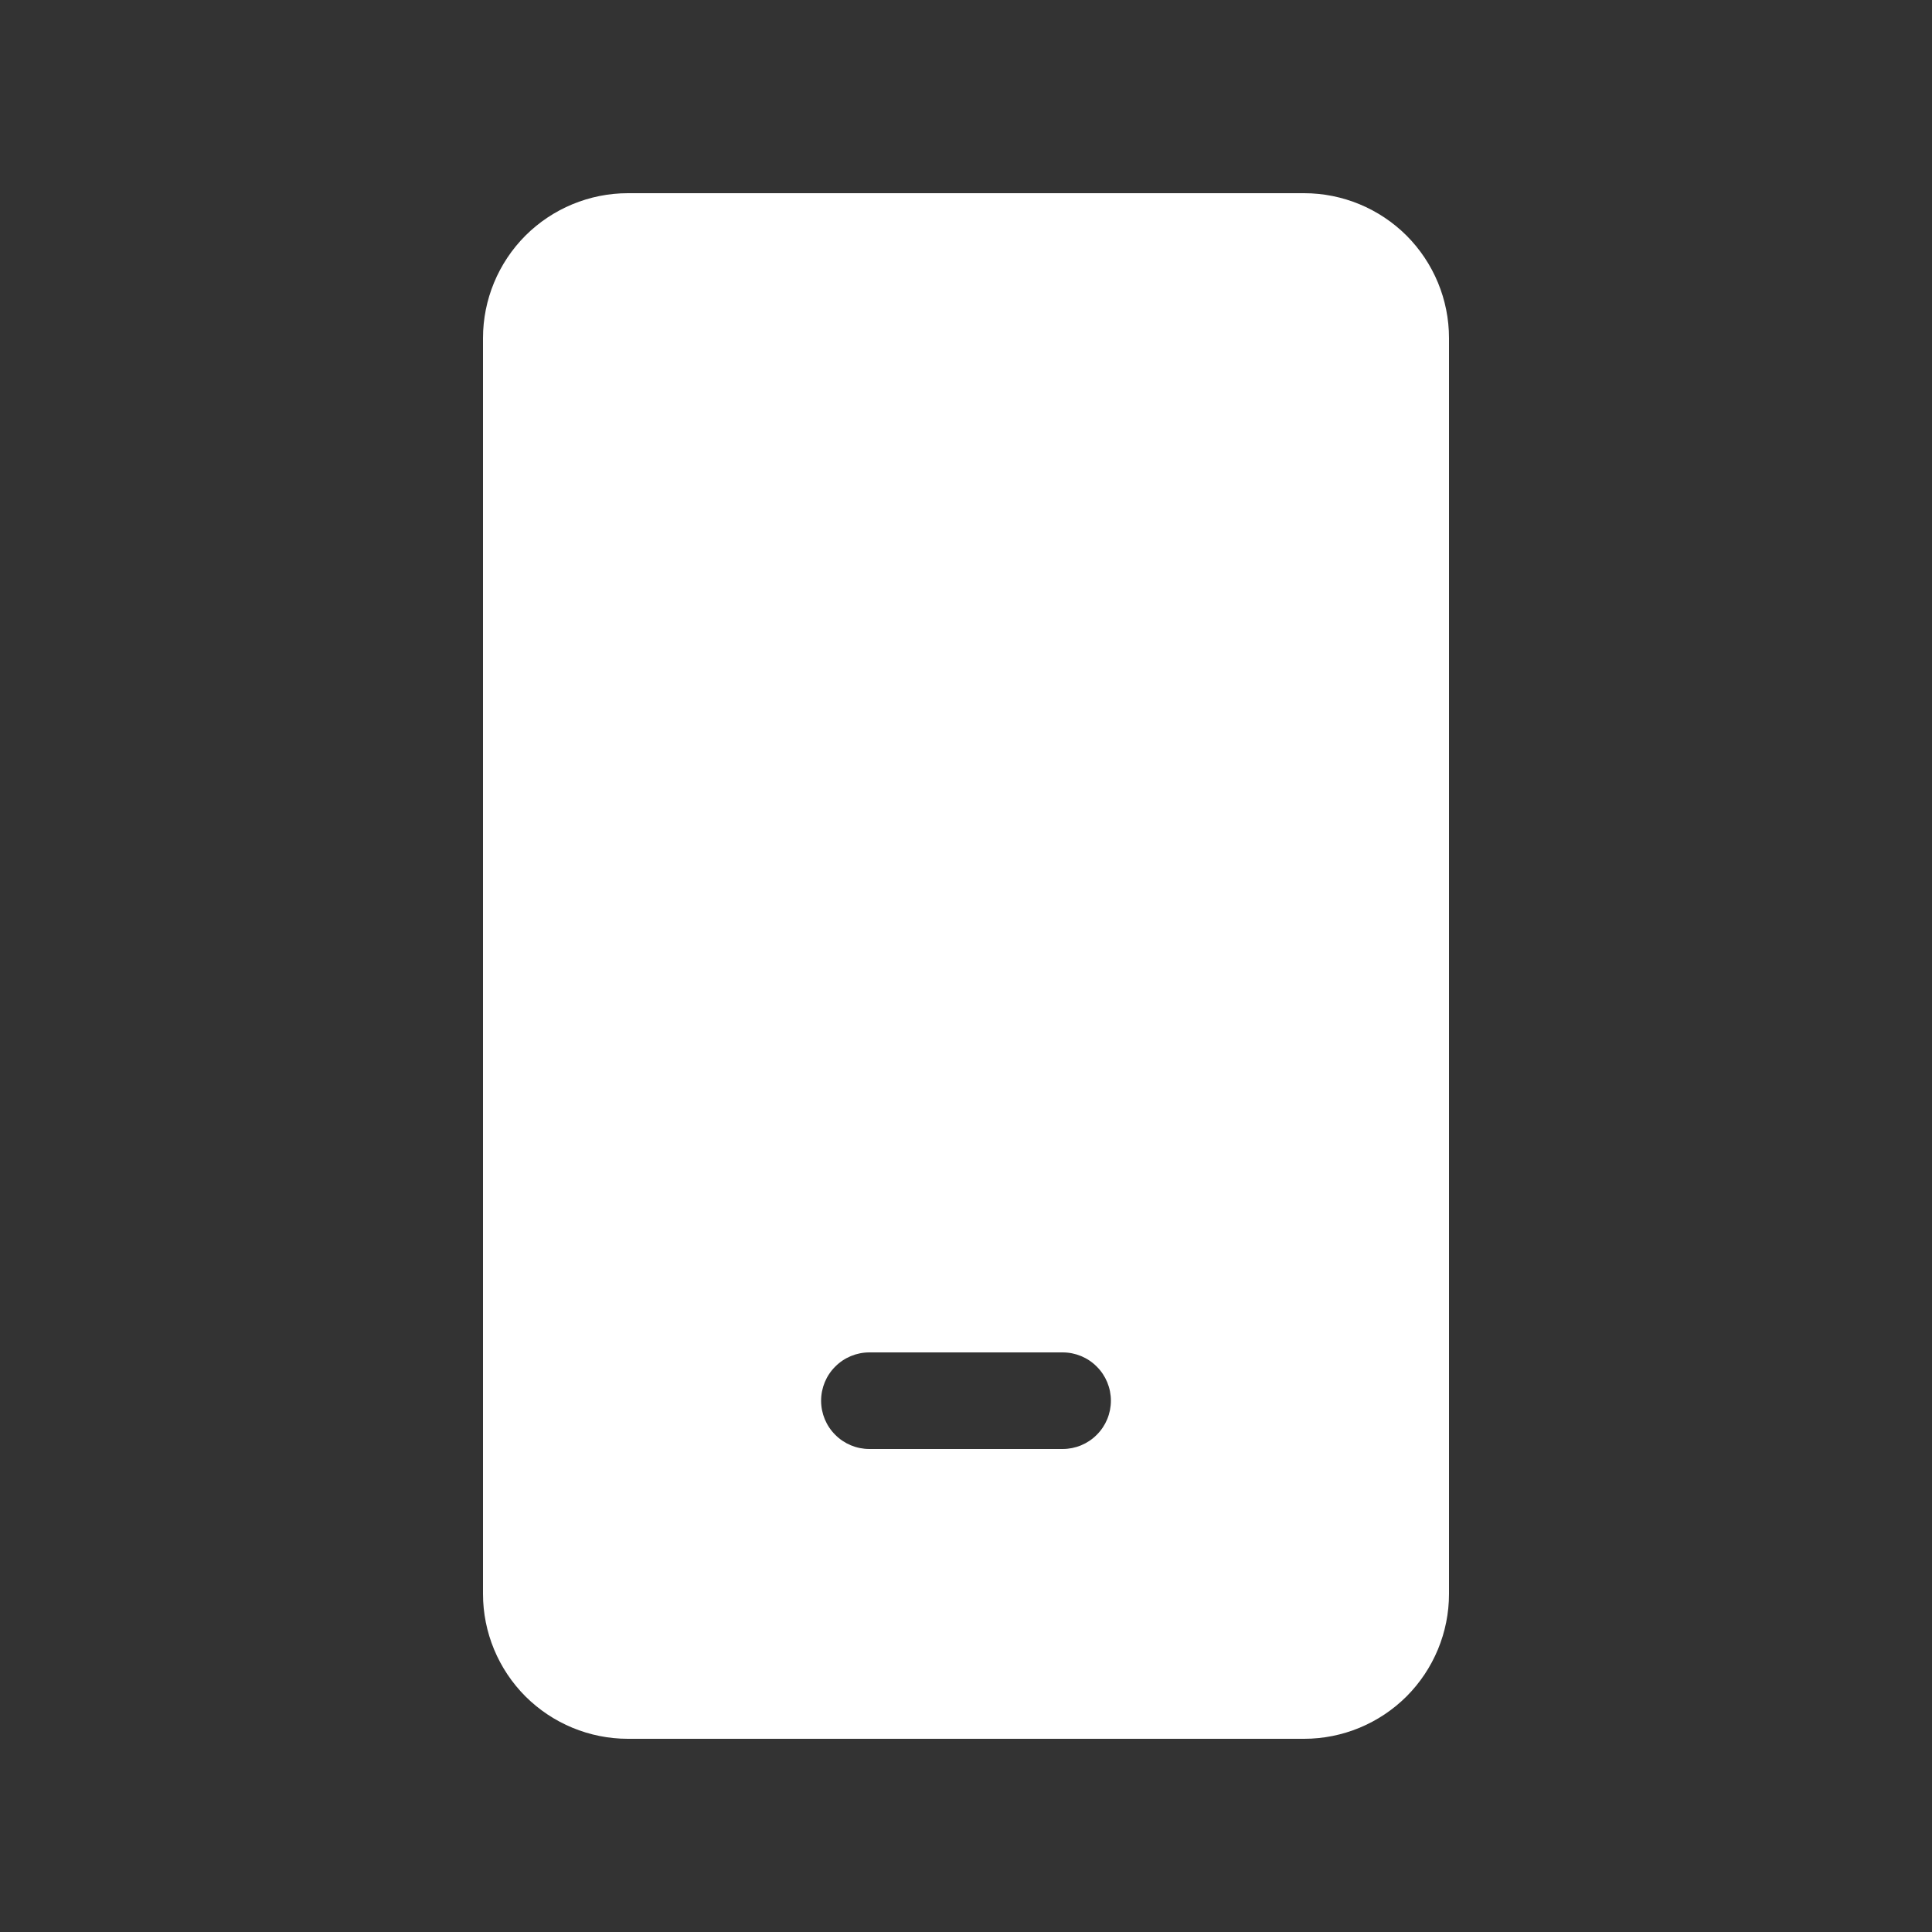 <?xml version="1.0" encoding="UTF-8"?> <svg xmlns="http://www.w3.org/2000/svg" width="24" height="24" viewBox="0 0 24 24" fill="none"><rect x="0" y="0" width="24" height="24" fill="#333333" stroke="none"/> <path d="M7.8 2.4C7.323 2.4 6.865 2.59 6.527 2.927C6.19 3.265 6 3.723 6 4.2V19.8C6 20.277 6.19 20.735 6.527 21.073C6.865 21.41 7.323 21.6 7.8 21.6H16.2C16.677 21.6 17.135 21.41 17.473 21.073C17.81 20.735 18 20.277 18 19.8V4.2C18 3.723 17.81 3.265 17.473 2.927C17.135 2.59 16.677 2.4 16.2 2.4H7.8ZM10.8 16.8H13.2C13.359 16.8 13.512 16.863 13.624 16.976C13.737 17.088 13.8 17.241 13.8 17.4C13.8 17.559 13.737 17.712 13.624 17.824C13.512 17.937 13.359 18 13.2 18H10.8C10.641 18 10.488 17.937 10.376 17.824C10.263 17.712 10.2 17.559 10.2 17.4C10.2 17.241 10.263 17.088 10.376 16.976C10.488 16.863 10.641 16.8 10.8 16.8Z" fill="white"></path> </svg> 